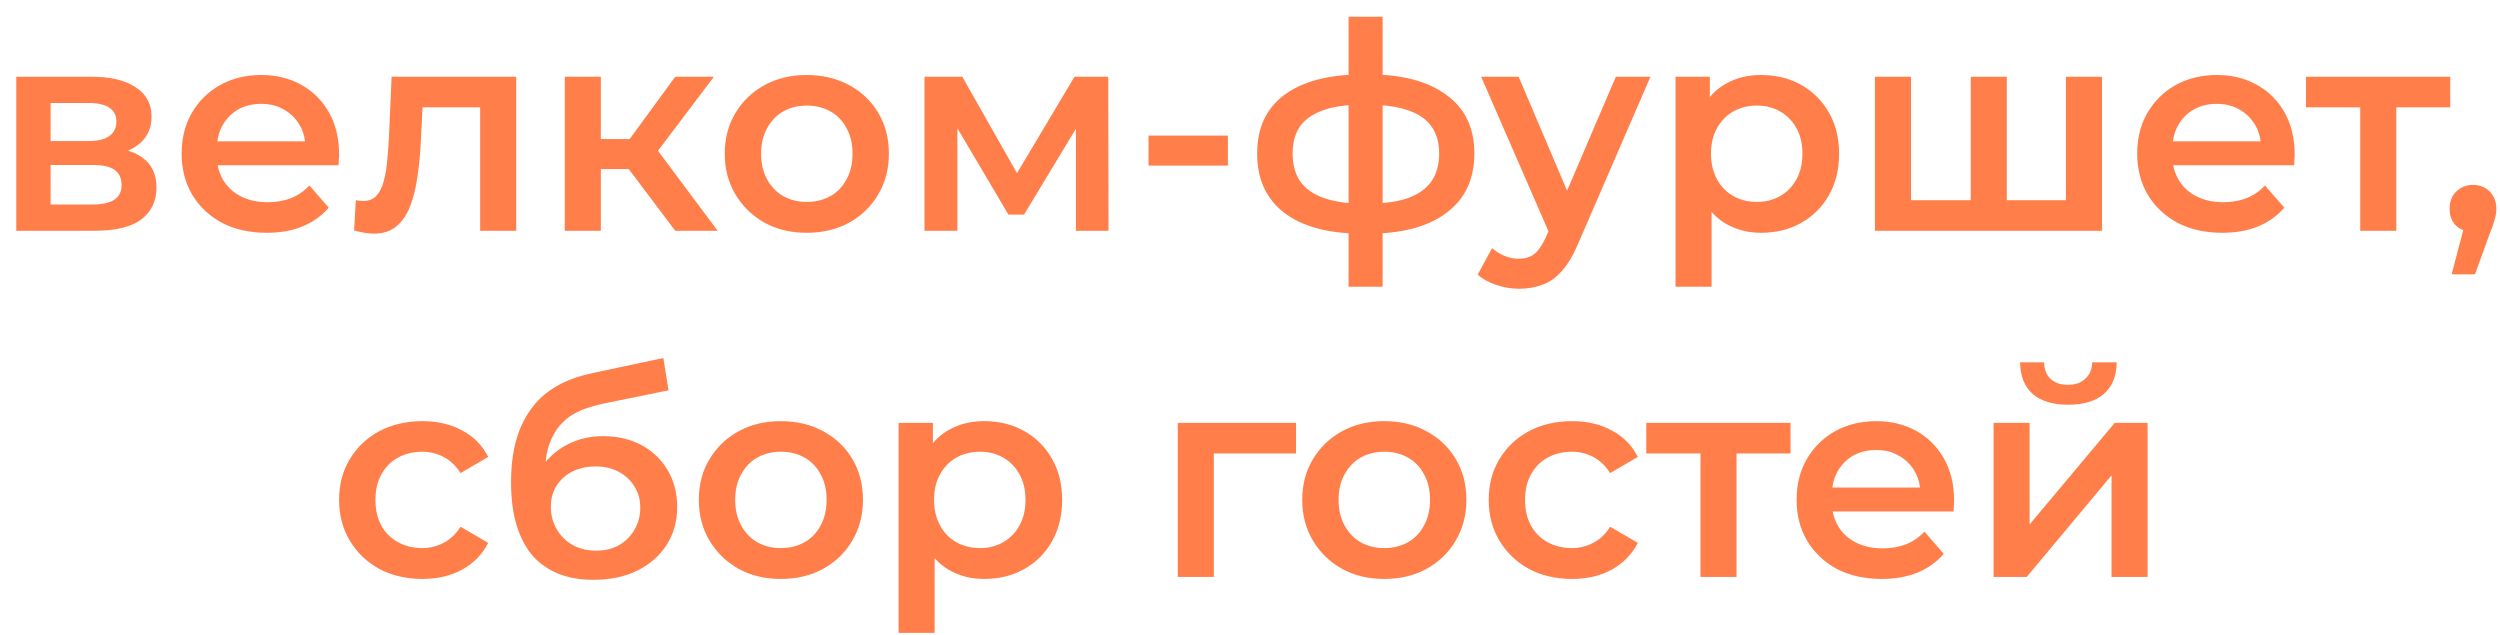 <?xml version="1.0" encoding="UTF-8"?> <svg xmlns="http://www.w3.org/2000/svg" width="130" height="33" viewBox="0 0 130 33" fill="none"><path d="M0.847 12V3.99H4.762C5.732 3.99 6.492 4.17 7.042 4.53C7.602 4.89 7.882 5.4 7.882 6.06C7.882 6.71 7.622 7.22 7.102 7.59C6.582 7.95 5.892 8.13 5.032 8.13L5.257 7.665C6.227 7.665 6.947 7.845 7.417 8.205C7.897 8.555 8.137 9.07 8.137 9.75C8.137 10.46 7.872 11.015 7.342 11.415C6.812 11.805 6.007 12 4.927 12H0.847ZM2.632 10.635H4.777C5.287 10.635 5.672 10.555 5.932 10.395C6.192 10.225 6.322 9.97 6.322 9.63C6.322 9.27 6.202 9.005 5.962 8.835C5.722 8.665 5.347 8.58 4.837 8.58H2.632V10.635ZM2.632 7.335H4.597C5.077 7.335 5.437 7.25 5.677 7.08C5.927 6.9 6.052 6.65 6.052 6.33C6.052 6 5.927 5.755 5.677 5.595C5.437 5.435 5.077 5.355 4.597 5.355H2.632V7.335ZM13.87 12.105C12.979 12.105 12.2 11.93 11.53 11.58C10.87 11.22 10.354 10.73 9.985 10.11C9.625 9.49 9.445 8.785 9.445 7.995C9.445 7.195 9.62 6.49 9.97 5.88C10.329 5.26 10.819 4.775 11.44 4.425C12.069 4.075 12.784 3.9 13.585 3.9C14.364 3.9 15.059 4.07 15.669 4.41C16.279 4.75 16.759 5.23 17.11 5.85C17.459 6.47 17.634 7.2 17.634 8.04C17.634 8.12 17.63 8.21 17.619 8.31C17.619 8.41 17.614 8.505 17.605 8.595H10.93V7.35H16.614L15.88 7.74C15.889 7.28 15.794 6.875 15.595 6.525C15.395 6.175 15.12 5.9 14.77 5.7C14.43 5.5 14.034 5.4 13.585 5.4C13.124 5.4 12.72 5.5 12.37 5.7C12.03 5.9 11.759 6.18 11.559 6.54C11.37 6.89 11.274 7.305 11.274 7.785V8.085C11.274 8.565 11.384 8.99 11.604 9.36C11.825 9.73 12.134 10.015 12.534 10.215C12.934 10.415 13.395 10.515 13.915 10.515C14.364 10.515 14.77 10.445 15.13 10.305C15.489 10.165 15.809 9.945 16.09 9.645L17.095 10.8C16.735 11.22 16.279 11.545 15.729 11.775C15.19 11.995 14.569 12.105 13.87 12.105ZM18.413 11.985L18.503 10.41C18.573 10.42 18.638 10.43 18.698 10.44C18.758 10.45 18.813 10.455 18.863 10.455C19.173 10.455 19.413 10.36 19.583 10.17C19.753 9.98 19.878 9.725 19.958 9.405C20.048 9.075 20.108 8.71 20.138 8.31C20.178 7.9 20.208 7.49 20.228 7.08L20.363 3.99H26.843V12H24.968V5.07L25.403 5.58H21.593L21.998 5.055L21.893 7.17C21.863 7.88 21.803 8.54 21.713 9.15C21.633 9.75 21.503 10.275 21.323 10.725C21.153 11.175 20.913 11.525 20.603 11.775C20.303 12.025 19.918 12.15 19.448 12.15C19.298 12.15 19.133 12.135 18.953 12.105C18.783 12.075 18.603 12.035 18.413 11.985ZM35.113 12L32.218 8.16L33.748 7.215L37.318 12H35.113ZM29.368 12V3.99H31.243V12H29.368ZM30.688 8.79V7.23H33.403V8.79H30.688ZM33.928 8.22L32.173 8.01L35.113 3.99H37.123L33.928 8.22ZM41.947 12.105C41.127 12.105 40.397 11.93 39.757 11.58C39.117 11.22 38.612 10.73 38.242 10.11C37.872 9.49 37.687 8.785 37.687 7.995C37.687 7.195 37.872 6.49 38.242 5.88C38.612 5.26 39.117 4.775 39.757 4.425C40.397 4.075 41.127 3.9 41.947 3.9C42.777 3.9 43.512 4.075 44.152 4.425C44.802 4.775 45.307 5.255 45.667 5.865C46.037 6.475 46.222 7.185 46.222 7.995C46.222 8.785 46.037 9.49 45.667 10.11C45.307 10.73 44.802 11.22 44.152 11.58C43.512 11.93 42.777 12.105 41.947 12.105ZM41.947 10.5C42.407 10.5 42.817 10.4 43.177 10.2C43.537 10 43.817 9.71 44.017 9.33C44.227 8.95 44.332 8.505 44.332 7.995C44.332 7.475 44.227 7.03 44.017 6.66C43.817 6.28 43.537 5.99 43.177 5.79C42.817 5.59 42.412 5.49 41.962 5.49C41.502 5.49 41.092 5.59 40.732 5.79C40.382 5.99 40.102 6.28 39.892 6.66C39.682 7.03 39.577 7.475 39.577 7.995C39.577 8.505 39.682 8.95 39.892 9.33C40.102 9.71 40.382 10 40.732 10.2C41.092 10.4 41.497 10.5 41.947 10.5ZM48.074 12V3.99H50.039L53.264 9.675H52.484L55.874 3.99H57.629L57.644 12H55.949V6L56.249 6.195L53.249 11.16H52.439L49.424 6.06L49.784 5.97V12H48.074ZM59.724 8.61V7.05H63.849V8.61H59.724ZM71.162 12.15C71.152 12.15 71.107 12.15 71.027 12.15C70.957 12.15 70.887 12.15 70.817 12.15C70.757 12.15 70.717 12.15 70.697 12.15C69.007 12.13 67.697 11.765 66.767 11.055C65.837 10.335 65.372 9.31 65.372 7.98C65.372 6.66 65.837 5.65 66.767 4.95C67.697 4.25 69.022 3.89 70.742 3.87C70.762 3.87 70.802 3.87 70.862 3.87C70.932 3.87 70.997 3.87 71.057 3.87C71.127 3.87 71.167 3.87 71.177 3.87C72.907 3.87 74.252 4.225 75.212 4.935C76.182 5.635 76.667 6.65 76.667 7.98C76.667 9.32 76.182 10.35 75.212 11.07C74.252 11.79 72.902 12.15 71.162 12.15ZM71.102 10.59C71.952 10.59 72.652 10.495 73.202 10.305C73.752 10.105 74.162 9.815 74.432 9.435C74.702 9.045 74.837 8.56 74.837 7.98C74.837 7.41 74.702 6.94 74.432 6.57C74.162 6.19 73.752 5.91 73.202 5.73C72.652 5.54 71.952 5.445 71.102 5.445C71.082 5.445 71.032 5.445 70.952 5.445C70.882 5.445 70.837 5.445 70.817 5.445C69.987 5.445 69.307 5.545 68.777 5.745C68.247 5.935 67.852 6.215 67.592 6.585C67.342 6.955 67.217 7.42 67.217 7.98C67.217 8.55 67.342 9.025 67.592 9.405C67.852 9.785 68.247 10.075 68.777 10.275C69.317 10.475 69.997 10.58 70.817 10.59C70.837 10.59 70.882 10.59 70.952 10.59C71.032 10.59 71.082 10.59 71.102 10.59ZM70.127 14.91V0.87H71.897V14.91H70.127ZM78.984 15.015C78.594 15.015 78.204 14.95 77.814 14.82C77.424 14.69 77.099 14.51 76.839 14.28L77.589 12.9C77.779 13.07 77.994 13.205 78.234 13.305C78.474 13.405 78.719 13.455 78.969 13.455C79.309 13.455 79.584 13.37 79.794 13.2C80.004 13.03 80.199 12.745 80.379 12.345L80.844 11.295L80.994 11.07L84.024 3.99H85.824L82.074 12.645C81.824 13.245 81.544 13.72 81.234 14.07C80.934 14.42 80.594 14.665 80.214 14.805C79.844 14.945 79.434 15.015 78.984 15.015ZM80.634 12.285L77.019 3.99H78.969L81.909 10.905L80.634 12.285ZM91.567 12.105C90.917 12.105 90.322 11.955 89.782 11.655C89.252 11.355 88.827 10.905 88.507 10.305C88.197 9.695 88.042 8.925 88.042 7.995C88.042 7.055 88.192 6.285 88.492 5.685C88.802 5.085 89.222 4.64 89.752 4.35C90.282 4.05 90.887 3.9 91.567 3.9C92.357 3.9 93.052 4.07 93.652 4.41C94.262 4.75 94.742 5.225 95.092 5.835C95.452 6.445 95.632 7.165 95.632 7.995C95.632 8.825 95.452 9.55 95.092 10.17C94.742 10.78 94.262 11.255 93.652 11.595C93.052 11.935 92.357 12.105 91.567 12.105ZM87.127 14.91V3.99H88.912V5.88L88.852 8.01L89.002 10.14V14.91H87.127ZM91.357 10.5C91.807 10.5 92.207 10.4 92.557 10.2C92.917 10 93.202 9.71 93.412 9.33C93.622 8.95 93.727 8.505 93.727 7.995C93.727 7.475 93.622 7.03 93.412 6.66C93.202 6.28 92.917 5.99 92.557 5.79C92.207 5.59 91.807 5.49 91.357 5.49C90.907 5.49 90.502 5.59 90.142 5.79C89.782 5.99 89.497 6.28 89.287 6.66C89.077 7.03 88.972 7.475 88.972 7.995C88.972 8.505 89.077 8.95 89.287 9.33C89.497 9.71 89.782 10 90.142 10.2C90.502 10.4 90.907 10.5 91.357 10.5ZM102.883 10.41L102.478 10.86V3.99H104.353V10.86L103.903 10.41H107.863L107.428 10.86V3.99H109.303V12H97.498V3.99H99.373V10.86L98.938 10.41H102.883ZM115.559 12.105C114.669 12.105 113.889 11.93 113.219 11.58C112.559 11.22 112.044 10.73 111.674 10.11C111.314 9.49 111.134 8.785 111.134 7.995C111.134 7.195 111.309 6.49 111.659 5.88C112.019 5.26 112.509 4.775 113.129 4.425C113.759 4.075 114.474 3.9 115.274 3.9C116.054 3.9 116.749 4.07 117.359 4.41C117.969 4.75 118.449 5.23 118.799 5.85C119.149 6.47 119.324 7.2 119.324 8.04C119.324 8.12 119.319 8.21 119.309 8.31C119.309 8.41 119.304 8.505 119.294 8.595H112.619V7.35H118.304L117.569 7.74C117.579 7.28 117.484 6.875 117.284 6.525C117.084 6.175 116.809 5.9 116.459 5.7C116.119 5.5 115.724 5.4 115.274 5.4C114.814 5.4 114.409 5.5 114.059 5.7C113.719 5.9 113.449 6.18 113.249 6.54C113.059 6.89 112.964 7.305 112.964 7.785V8.085C112.964 8.565 113.074 8.99 113.294 9.36C113.514 9.73 113.824 10.015 114.224 10.215C114.624 10.415 115.084 10.515 115.604 10.515C116.054 10.515 116.459 10.445 116.819 10.305C117.179 10.165 117.499 9.945 117.779 9.645L118.784 10.8C118.424 11.22 117.969 11.545 117.419 11.775C116.879 11.995 116.259 12.105 115.559 12.105ZM122.732 12V5.13L123.167 5.58H119.912V3.99H127.412V5.58H124.172L124.607 5.13V12H122.732ZM127.485 14.265L128.355 10.95L128.61 12.06C128.26 12.06 127.965 11.955 127.725 11.745C127.495 11.525 127.38 11.23 127.38 10.86C127.38 10.48 127.495 10.18 127.725 9.96C127.965 9.73 128.255 9.615 128.595 9.615C128.945 9.615 129.235 9.73 129.465 9.96C129.695 10.19 129.81 10.49 129.81 10.86C129.81 10.96 129.8 11.07 129.78 11.19C129.76 11.3 129.725 11.43 129.675 11.58C129.635 11.73 129.565 11.92 129.465 12.15L128.7 14.265H127.485ZM21.968 30.105C21.128 30.105 20.378 29.93 19.718 29.58C19.068 29.22 18.558 28.73 18.188 28.11C17.818 27.49 17.633 26.785 17.633 25.995C17.633 25.195 17.818 24.49 18.188 23.88C18.558 23.26 19.068 22.775 19.718 22.425C20.378 22.075 21.128 21.9 21.968 21.9C22.748 21.9 23.433 22.06 24.023 22.38C24.623 22.69 25.078 23.15 25.388 23.76L23.948 24.6C23.708 24.22 23.413 23.94 23.063 23.76C22.723 23.58 22.353 23.49 21.953 23.49C21.493 23.49 21.078 23.59 20.708 23.79C20.338 23.99 20.048 24.28 19.838 24.66C19.628 25.03 19.523 25.475 19.523 25.995C19.523 26.515 19.628 26.965 19.838 27.345C20.048 27.715 20.338 28 20.708 28.2C21.078 28.4 21.493 28.5 21.953 28.5C22.353 28.5 22.723 28.41 23.063 28.23C23.413 28.05 23.708 27.77 23.948 27.39L25.388 28.23C25.078 28.83 24.623 29.295 24.023 29.625C23.433 29.945 22.748 30.105 21.968 30.105ZM30.849 30.15C30.189 30.15 29.599 30.05 29.079 29.85C28.559 29.65 28.109 29.345 27.729 28.935C27.359 28.515 27.074 27.985 26.874 27.345C26.674 26.705 26.574 25.945 26.574 25.065C26.574 24.425 26.629 23.84 26.739 23.31C26.849 22.78 27.014 22.305 27.234 21.885C27.454 21.455 27.729 21.075 28.059 20.745C28.399 20.415 28.794 20.14 29.244 19.92C29.694 19.7 30.204 19.53 30.774 19.41L34.494 18.615L34.764 20.295L31.389 20.985C31.199 21.025 30.969 21.085 30.699 21.165C30.439 21.235 30.169 21.345 29.889 21.495C29.619 21.635 29.364 21.84 29.124 22.11C28.894 22.37 28.704 22.71 28.554 23.13C28.414 23.54 28.344 24.055 28.344 24.675C28.344 24.865 28.349 25.01 28.359 25.11C28.379 25.2 28.394 25.3 28.404 25.41C28.424 25.51 28.434 25.66 28.434 25.86L27.729 25.125C27.929 24.615 28.204 24.18 28.554 23.82C28.914 23.45 29.329 23.17 29.799 22.98C30.279 22.78 30.799 22.68 31.359 22.68C32.109 22.68 32.774 22.835 33.354 23.145C33.934 23.455 34.389 23.89 34.719 24.45C35.049 25.01 35.214 25.645 35.214 26.355C35.214 27.095 35.034 27.75 34.674 28.32C34.314 28.89 33.804 29.34 33.144 29.67C32.494 29.99 31.729 30.15 30.849 30.15ZM30.999 28.635C31.449 28.635 31.844 28.54 32.184 28.35C32.534 28.15 32.804 27.88 32.994 27.54C33.194 27.2 33.294 26.82 33.294 26.4C33.294 25.98 33.194 25.615 32.994 25.305C32.804 24.985 32.534 24.73 32.184 24.54C31.844 24.35 31.439 24.255 30.969 24.255C30.519 24.255 30.114 24.345 29.754 24.525C29.404 24.705 29.129 24.955 28.929 25.275C28.739 25.585 28.644 25.945 28.644 26.355C28.644 26.775 28.744 27.16 28.944 27.51C29.144 27.86 29.419 28.135 29.769 28.335C30.129 28.535 30.539 28.635 30.999 28.635ZM40.599 30.105C39.779 30.105 39.049 29.93 38.409 29.58C37.769 29.22 37.264 28.73 36.894 28.11C36.524 27.49 36.339 26.785 36.339 25.995C36.339 25.195 36.524 24.49 36.894 23.88C37.264 23.26 37.769 22.775 38.409 22.425C39.049 22.075 39.779 21.9 40.599 21.9C41.429 21.9 42.164 22.075 42.804 22.425C43.454 22.775 43.959 23.255 44.319 23.865C44.689 24.475 44.874 25.185 44.874 25.995C44.874 26.785 44.689 27.49 44.319 28.11C43.959 28.73 43.454 29.22 42.804 29.58C42.164 29.93 41.429 30.105 40.599 30.105ZM40.599 28.5C41.059 28.5 41.469 28.4 41.829 28.2C42.189 28 42.469 27.71 42.669 27.33C42.879 26.95 42.984 26.505 42.984 25.995C42.984 25.475 42.879 25.03 42.669 24.66C42.469 24.28 42.189 23.99 41.829 23.79C41.469 23.59 41.064 23.49 40.614 23.49C40.154 23.49 39.744 23.59 39.384 23.79C39.034 23.99 38.754 24.28 38.544 24.66C38.334 25.03 38.229 25.475 38.229 25.995C38.229 26.505 38.334 26.95 38.544 27.33C38.754 27.71 39.034 28 39.384 28.2C39.744 28.4 40.149 28.5 40.599 28.5ZM51.166 30.105C50.516 30.105 49.921 29.955 49.381 29.655C48.851 29.355 48.426 28.905 48.106 28.305C47.796 27.695 47.641 26.925 47.641 25.995C47.641 25.055 47.791 24.285 48.091 23.685C48.401 23.085 48.821 22.64 49.351 22.35C49.881 22.05 50.486 21.9 51.166 21.9C51.956 21.9 52.651 22.07 53.251 22.41C53.861 22.75 54.341 23.225 54.691 23.835C55.051 24.445 55.231 25.165 55.231 25.995C55.231 26.825 55.051 27.55 54.691 28.17C54.341 28.78 53.861 29.255 53.251 29.595C52.651 29.935 51.956 30.105 51.166 30.105ZM46.726 32.91V21.99H48.511V23.88L48.451 26.01L48.601 28.14V32.91H46.726ZM50.956 28.5C51.406 28.5 51.806 28.4 52.156 28.2C52.516 28 52.801 27.71 53.011 27.33C53.221 26.95 53.326 26.505 53.326 25.995C53.326 25.475 53.221 25.03 53.011 24.66C52.801 24.28 52.516 23.99 52.156 23.79C51.806 23.59 51.406 23.49 50.956 23.49C50.506 23.49 50.101 23.59 49.741 23.79C49.381 23.99 49.096 24.28 48.886 24.66C48.676 25.03 48.571 25.475 48.571 25.995C48.571 26.505 48.676 26.95 48.886 27.33C49.096 27.71 49.381 28 49.741 28.2C50.101 28.4 50.506 28.5 50.956 28.5ZM61.243 30V21.99H67.393V23.58H62.683L63.118 23.16V30H61.243ZM71.976 30.105C71.156 30.105 70.426 29.93 69.786 29.58C69.146 29.22 68.641 28.73 68.271 28.11C67.901 27.49 67.716 26.785 67.716 25.995C67.716 25.195 67.901 24.49 68.271 23.88C68.641 23.26 69.146 22.775 69.786 22.425C70.426 22.075 71.156 21.9 71.976 21.9C72.806 21.9 73.541 22.075 74.181 22.425C74.831 22.775 75.336 23.255 75.696 23.865C76.066 24.475 76.251 25.185 76.251 25.995C76.251 26.785 76.066 27.49 75.696 28.11C75.336 28.73 74.831 29.22 74.181 29.58C73.541 29.93 72.806 30.105 71.976 30.105ZM71.976 28.5C72.436 28.5 72.846 28.4 73.206 28.2C73.566 28 73.846 27.71 74.046 27.33C74.256 26.95 74.361 26.505 74.361 25.995C74.361 25.475 74.256 25.03 74.046 24.66C73.846 24.28 73.566 23.99 73.206 23.79C72.846 23.59 72.441 23.49 71.991 23.49C71.531 23.49 71.121 23.59 70.761 23.79C70.411 23.99 70.131 24.28 69.921 24.66C69.711 25.03 69.606 25.475 69.606 25.995C69.606 26.505 69.711 26.95 69.921 27.33C70.131 27.71 70.411 28 70.761 28.2C71.121 28.4 71.526 28.5 71.976 28.5ZM81.748 30.105C80.908 30.105 80.158 29.93 79.498 29.58C78.848 29.22 78.338 28.73 77.968 28.11C77.598 27.49 77.413 26.785 77.413 25.995C77.413 25.195 77.598 24.49 77.968 23.88C78.338 23.26 78.848 22.775 79.498 22.425C80.158 22.075 80.908 21.9 81.748 21.9C82.528 21.9 83.213 22.06 83.803 22.38C84.403 22.69 84.858 23.15 85.168 23.76L83.728 24.6C83.488 24.22 83.193 23.94 82.843 23.76C82.503 23.58 82.133 23.49 81.733 23.49C81.273 23.49 80.858 23.59 80.488 23.79C80.118 23.99 79.828 24.28 79.618 24.66C79.408 25.03 79.303 25.475 79.303 25.995C79.303 26.515 79.408 26.965 79.618 27.345C79.828 27.715 80.118 28 80.488 28.2C80.858 28.4 81.273 28.5 81.733 28.5C82.133 28.5 82.503 28.41 82.843 28.23C83.193 28.05 83.488 27.77 83.728 27.39L85.168 28.23C84.858 28.83 84.403 29.295 83.803 29.625C83.213 29.945 82.528 30.105 81.748 30.105ZM88.425 30V23.13L88.861 23.58H85.606V21.99H93.106V23.58H89.865L90.3 23.13V30H88.425ZM97.849 30.105C96.959 30.105 96.179 29.93 95.509 29.58C94.849 29.22 94.334 28.73 93.964 28.11C93.604 27.49 93.424 26.785 93.424 25.995C93.424 25.195 93.599 24.49 93.949 23.88C94.309 23.26 94.799 22.775 95.419 22.425C96.049 22.075 96.764 21.9 97.564 21.9C98.344 21.9 99.039 22.07 99.649 22.41C100.259 22.75 100.739 23.23 101.089 23.85C101.439 24.47 101.614 25.2 101.614 26.04C101.614 26.12 101.609 26.21 101.599 26.31C101.599 26.41 101.594 26.505 101.584 26.595H94.909V25.35H100.594L99.859 25.74C99.869 25.28 99.774 24.875 99.574 24.525C99.374 24.175 99.099 23.9 98.749 23.7C98.409 23.5 98.014 23.4 97.564 23.4C97.104 23.4 96.699 23.5 96.349 23.7C96.009 23.9 95.739 24.18 95.539 24.54C95.349 24.89 95.254 25.305 95.254 25.785V26.085C95.254 26.565 95.364 26.99 95.584 27.36C95.804 27.73 96.114 28.015 96.514 28.215C96.914 28.415 97.374 28.515 97.894 28.515C98.344 28.515 98.749 28.445 99.109 28.305C99.469 28.165 99.789 27.945 100.069 27.645L101.074 28.8C100.714 29.22 100.259 29.545 99.709 29.775C99.169 29.995 98.549 30.105 97.849 30.105ZM103.665 30V21.99H105.54V27.27L109.965 21.99H111.675V30H109.8V24.72L105.39 30H103.665ZM107.55 21.045C106.75 21.045 106.135 20.86 105.705 20.49C105.275 20.11 105.055 19.56 105.045 18.84H106.29C106.3 19.2 106.41 19.485 106.62 19.695C106.84 19.905 107.145 20.01 107.535 20.01C107.915 20.01 108.215 19.905 108.435 19.695C108.665 19.485 108.785 19.2 108.795 18.84H110.07C110.06 19.56 109.835 20.11 109.395 20.49C108.965 20.86 108.35 21.045 107.55 21.045Z" fill="#FF7E4A"></path></svg> 